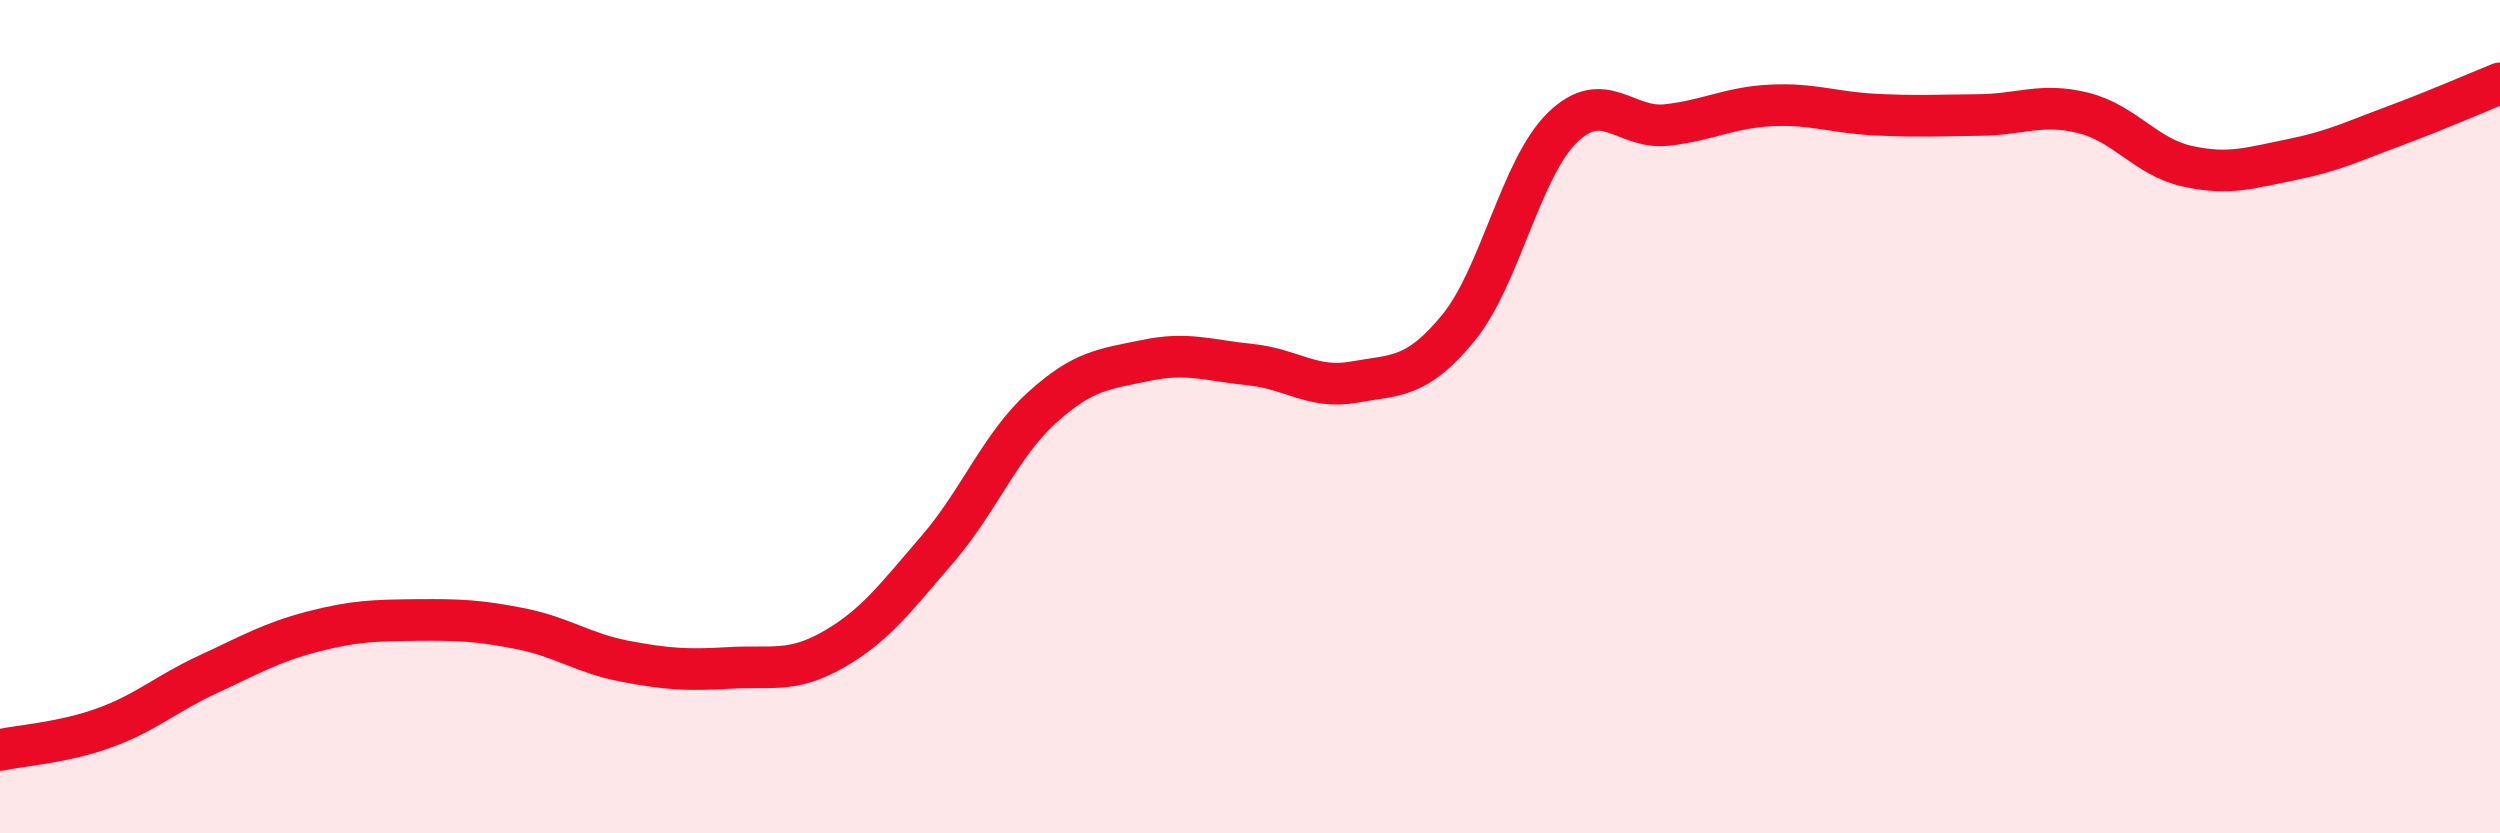 
    <svg width="60" height="20" viewBox="0 0 60 20" xmlns="http://www.w3.org/2000/svg">
      <path
        d="M 0,18 C 0.5,17.89 1.5,17.83 2.5,17.47 C 3.5,17.11 4,16.64 5,16.18 C 6,15.72 6.5,15.42 7.5,15.16 C 8.5,14.9 9,14.89 10,14.88 C 11,14.87 11.5,14.89 12.5,15.09 C 13.5,15.29 14,15.68 15,15.87 C 16,16.06 16.5,16.09 17.5,16.03 C 18.5,15.97 19,16.16 20,15.59 C 21,15.02 21.5,14.34 22.5,13.18 C 23.5,12.02 24,10.7 25,9.79 C 26,8.88 26.5,8.86 27.5,8.65 C 28.5,8.44 29,8.65 30,8.75 C 31,8.85 31.5,9.35 32.5,9.17 C 33.5,8.99 34,9.09 35,7.87 C 36,6.65 36.5,4.03 37.5,3.06 C 38.5,2.09 39,3.11 40,3 C 41,2.89 41.5,2.58 42.5,2.53 C 43.5,2.48 44,2.7 45,2.75 C 46,2.8 46.5,2.77 47.5,2.76 C 48.5,2.75 49,2.46 50,2.71 C 51,2.96 51.5,3.77 52.5,3.99 C 53.5,4.21 54,4.03 55,3.83 C 56,3.63 56.5,3.38 57.5,3.01 C 58.5,2.64 59.5,2.2 60,2L60 20L0 20Z"
        fill="#EB0A25"
        opacity="0.1"
        stroke-linecap="round"
        stroke-linejoin="round"
      />
      <path
        d="M 0,18 C 0.5,17.89 1.5,17.83 2.5,17.47 C 3.5,17.11 4,16.64 5,16.18 C 6,15.72 6.5,15.42 7.5,15.16 C 8.5,14.9 9,14.89 10,14.88 C 11,14.87 11.5,14.89 12.5,15.09 C 13.5,15.29 14,15.68 15,15.87 C 16,16.06 16.5,16.09 17.5,16.03 C 18.5,15.97 19,16.16 20,15.59 C 21,15.02 21.5,14.34 22.5,13.18 C 23.5,12.02 24,10.7 25,9.79 C 26,8.88 26.5,8.86 27.5,8.65 C 28.5,8.44 29,8.65 30,8.75 C 31,8.85 31.5,9.35 32.5,9.17 C 33.5,8.99 34,9.09 35,7.87 C 36,6.65 36.5,4.03 37.5,3.06 C 38.5,2.09 39,3.11 40,3 C 41,2.89 41.5,2.58 42.5,2.53 C 43.5,2.48 44,2.7 45,2.75 C 46,2.8 46.5,2.77 47.5,2.76 C 48.5,2.75 49,2.46 50,2.71 C 51,2.96 51.5,3.77 52.5,3.99 C 53.5,4.21 54,4.03 55,3.83 C 56,3.63 56.5,3.38 57.5,3.01 C 58.5,2.64 59.5,2.2 60,2"
        stroke="#EB0A25"
        stroke-width="1"
        fill="none"
        stroke-linecap="round"
        stroke-linejoin="round"
      />
    </svg>
  